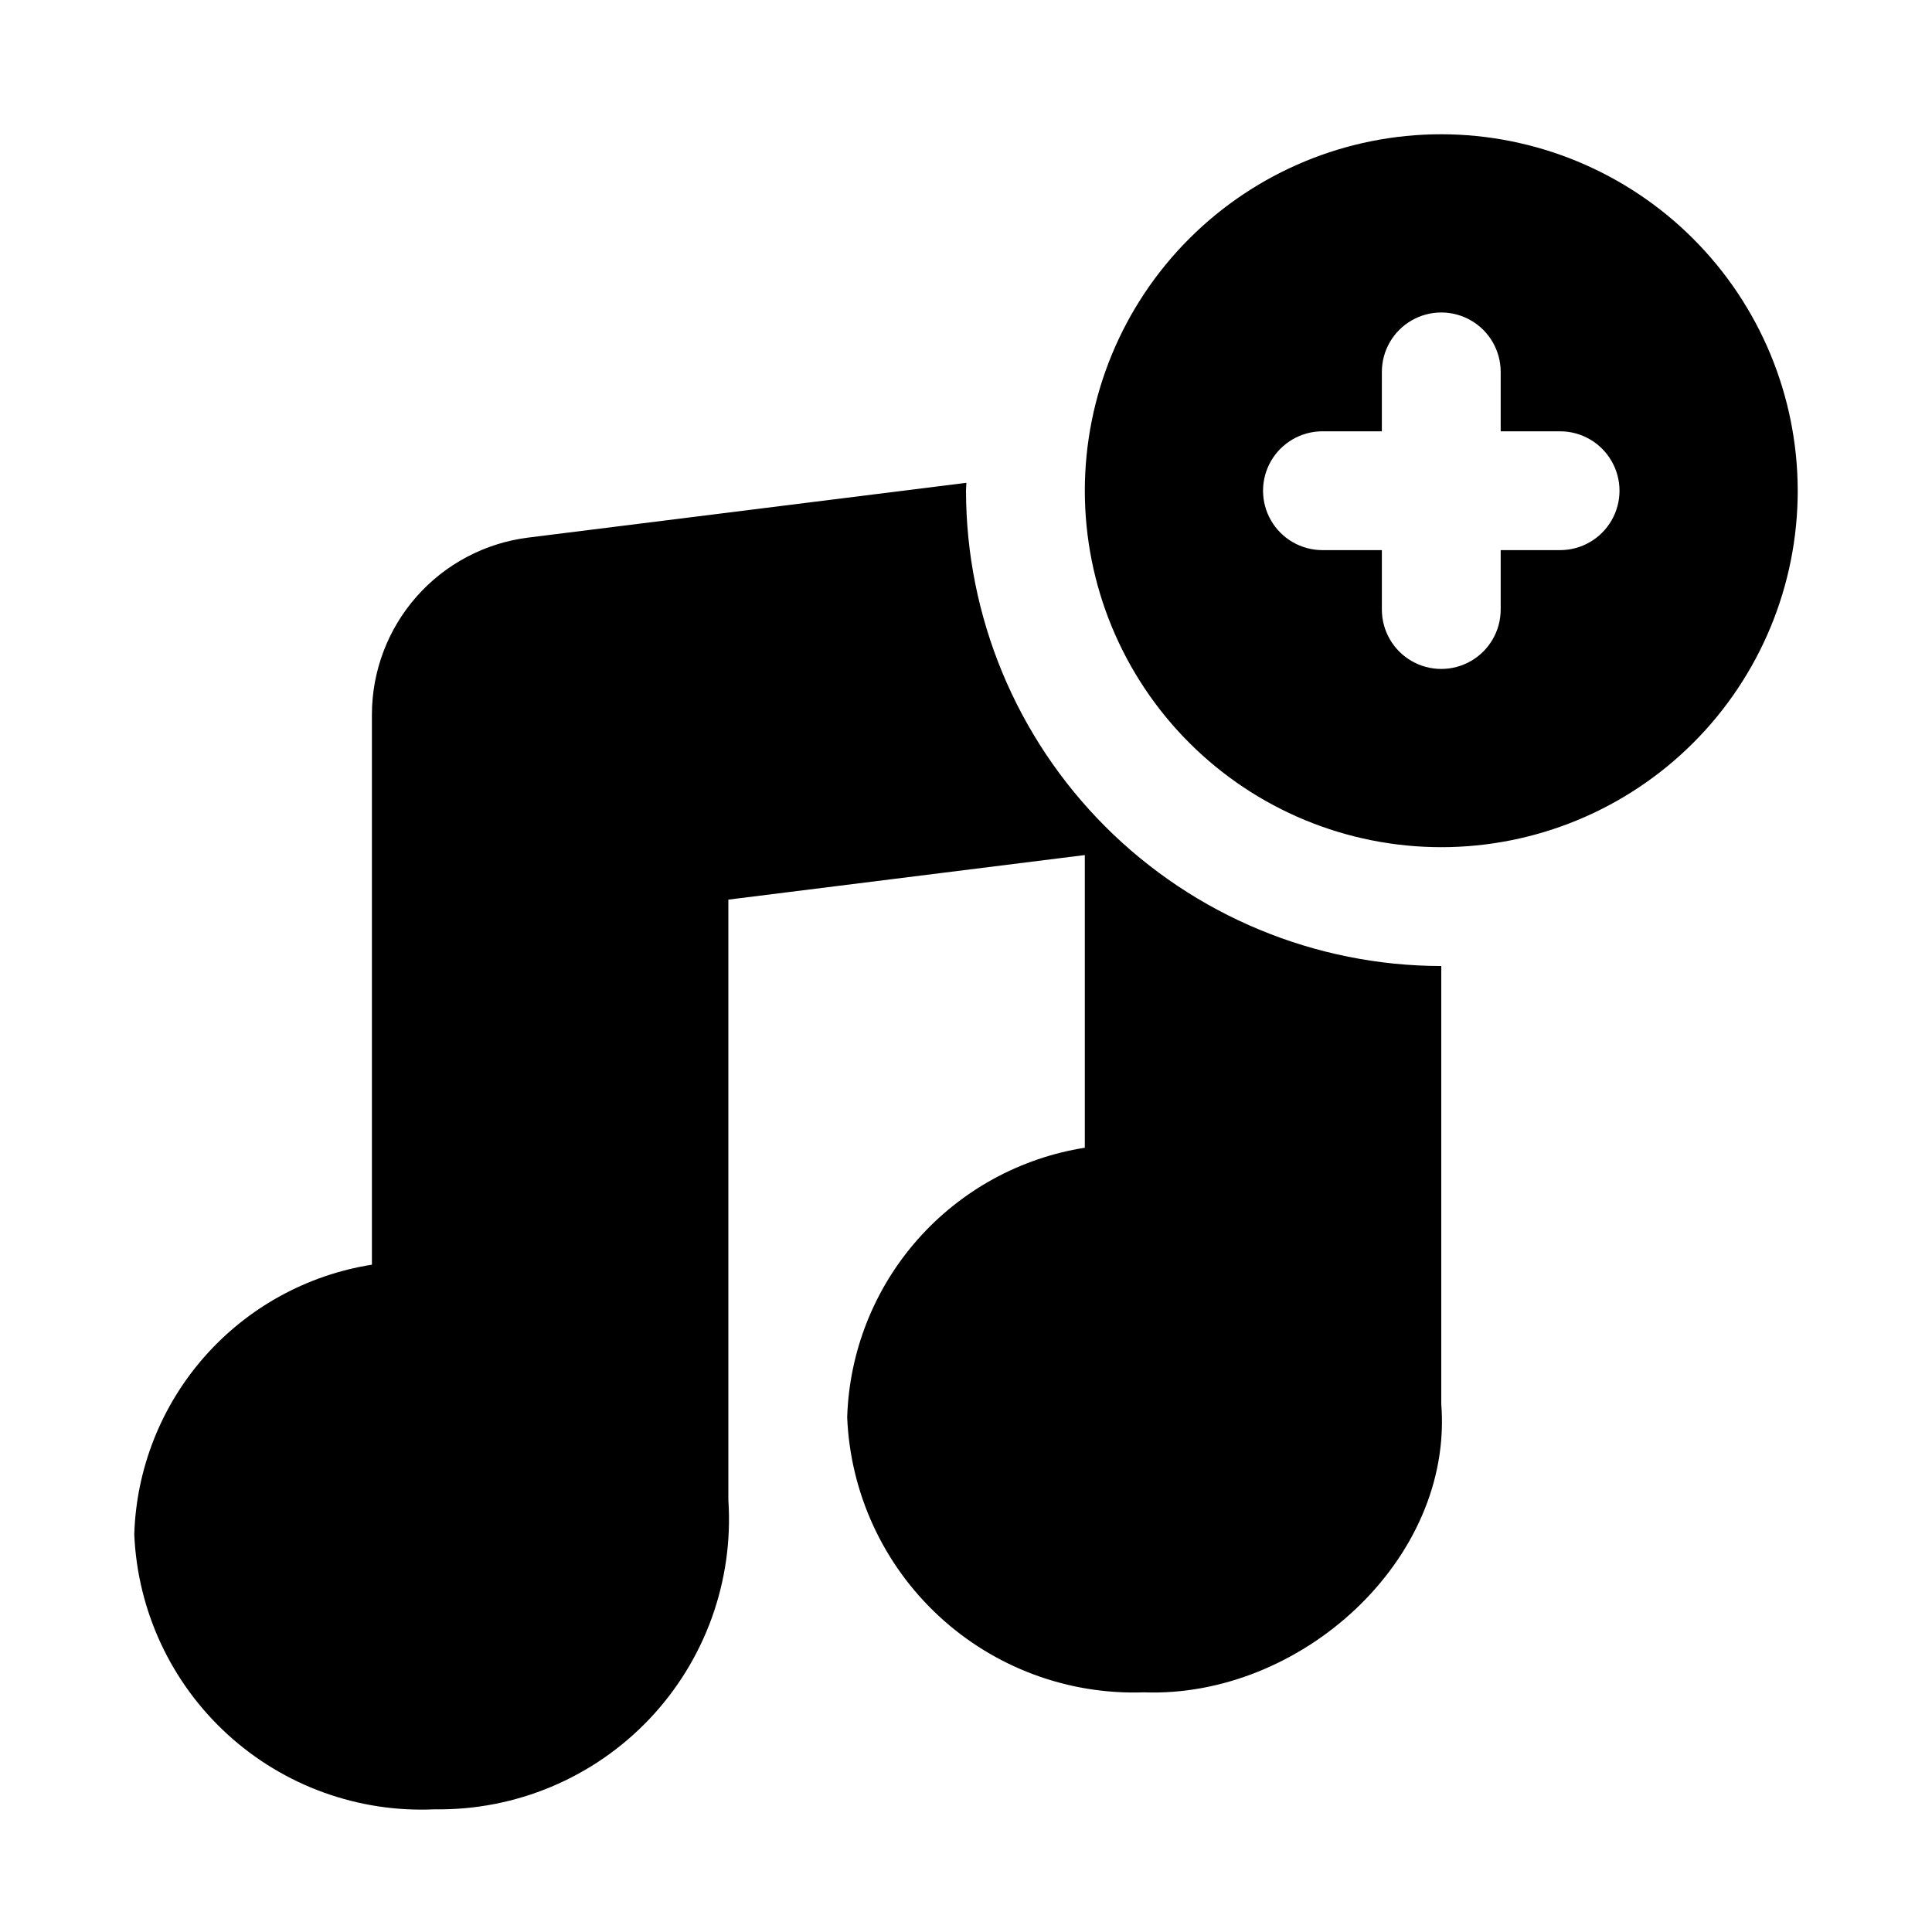 <?xml version="1.0" encoding="UTF-8"?>
<!-- Uploaded to: ICON Repo, www.iconrepo.com, Generator: ICON Repo Mixer Tools -->
<svg fill="#000000" width="800px" height="800px" version="1.1" viewBox="144 144 512 512" xmlns="http://www.w3.org/2000/svg">
 <path d="m525.95 179.58c-25.051 0-49.078 9.953-66.793 27.668-17.719 17.715-27.668 41.742-27.668 66.797s9.949 49.082 27.668 66.797c17.715 17.715 41.742 27.668 66.793 27.668 25.055 0 49.082-9.953 66.797-27.668s27.668-41.742 27.668-66.797c-0.027-25.047-9.988-49.059-27.695-66.766-17.711-17.711-41.723-27.672-66.77-27.699zm31.488 110.21h-15.742v15.746c0 5.625-3 10.82-7.871 13.633-4.871 2.812-10.875 2.812-15.746 0s-7.871-8.008-7.871-13.633v-15.746h-15.746c-5.621 0-10.82-3-13.633-7.871-2.812-4.871-2.812-10.871 0-15.742 2.812-4.871 8.012-7.875 13.633-7.875h15.742l0.004-15.742c0-5.625 3-10.824 7.871-13.637s10.875-2.812 15.746 0c4.871 2.812 7.871 8.012 7.871 13.637v15.742h15.742c5.625 0 10.824 3.004 13.637 7.875 2.812 4.871 2.812 10.871 0 15.742-2.812 4.871-8.012 7.871-13.637 7.871zm-31.488 226.26c3.258 41.367-37.324 77.973-78.828 76.438-20.074 0.695-39.609-6.578-54.336-20.234-14.73-13.66-23.457-32.59-24.273-52.66 0.539-17.375 7.125-34.02 18.621-47.059 11.496-13.039 27.184-21.66 44.355-24.375v-77.559l-94.465 11.809v159.2c1.414 21.414-6.191 42.445-20.977 58-14.785 15.551-35.402 24.211-56.859 23.879-20.238 0.934-40.012-6.231-54.949-19.914-14.941-13.684-23.812-32.754-24.656-52.992 0.543-17.375 7.129-34.016 18.625-47.055 11.496-13.039 27.18-21.656 44.352-24.371v-145.82c0.016-11.508 4.227-22.613 11.84-31.242 7.617-8.625 18.117-14.18 29.535-15.621l116.17-14.523c-0.012 0.707-0.105 1.391-0.105 2.102 0.035 33.391 13.32 65.406 36.93 89.02 23.613 23.613 55.629 36.895 89.02 36.934z"/>
</svg>